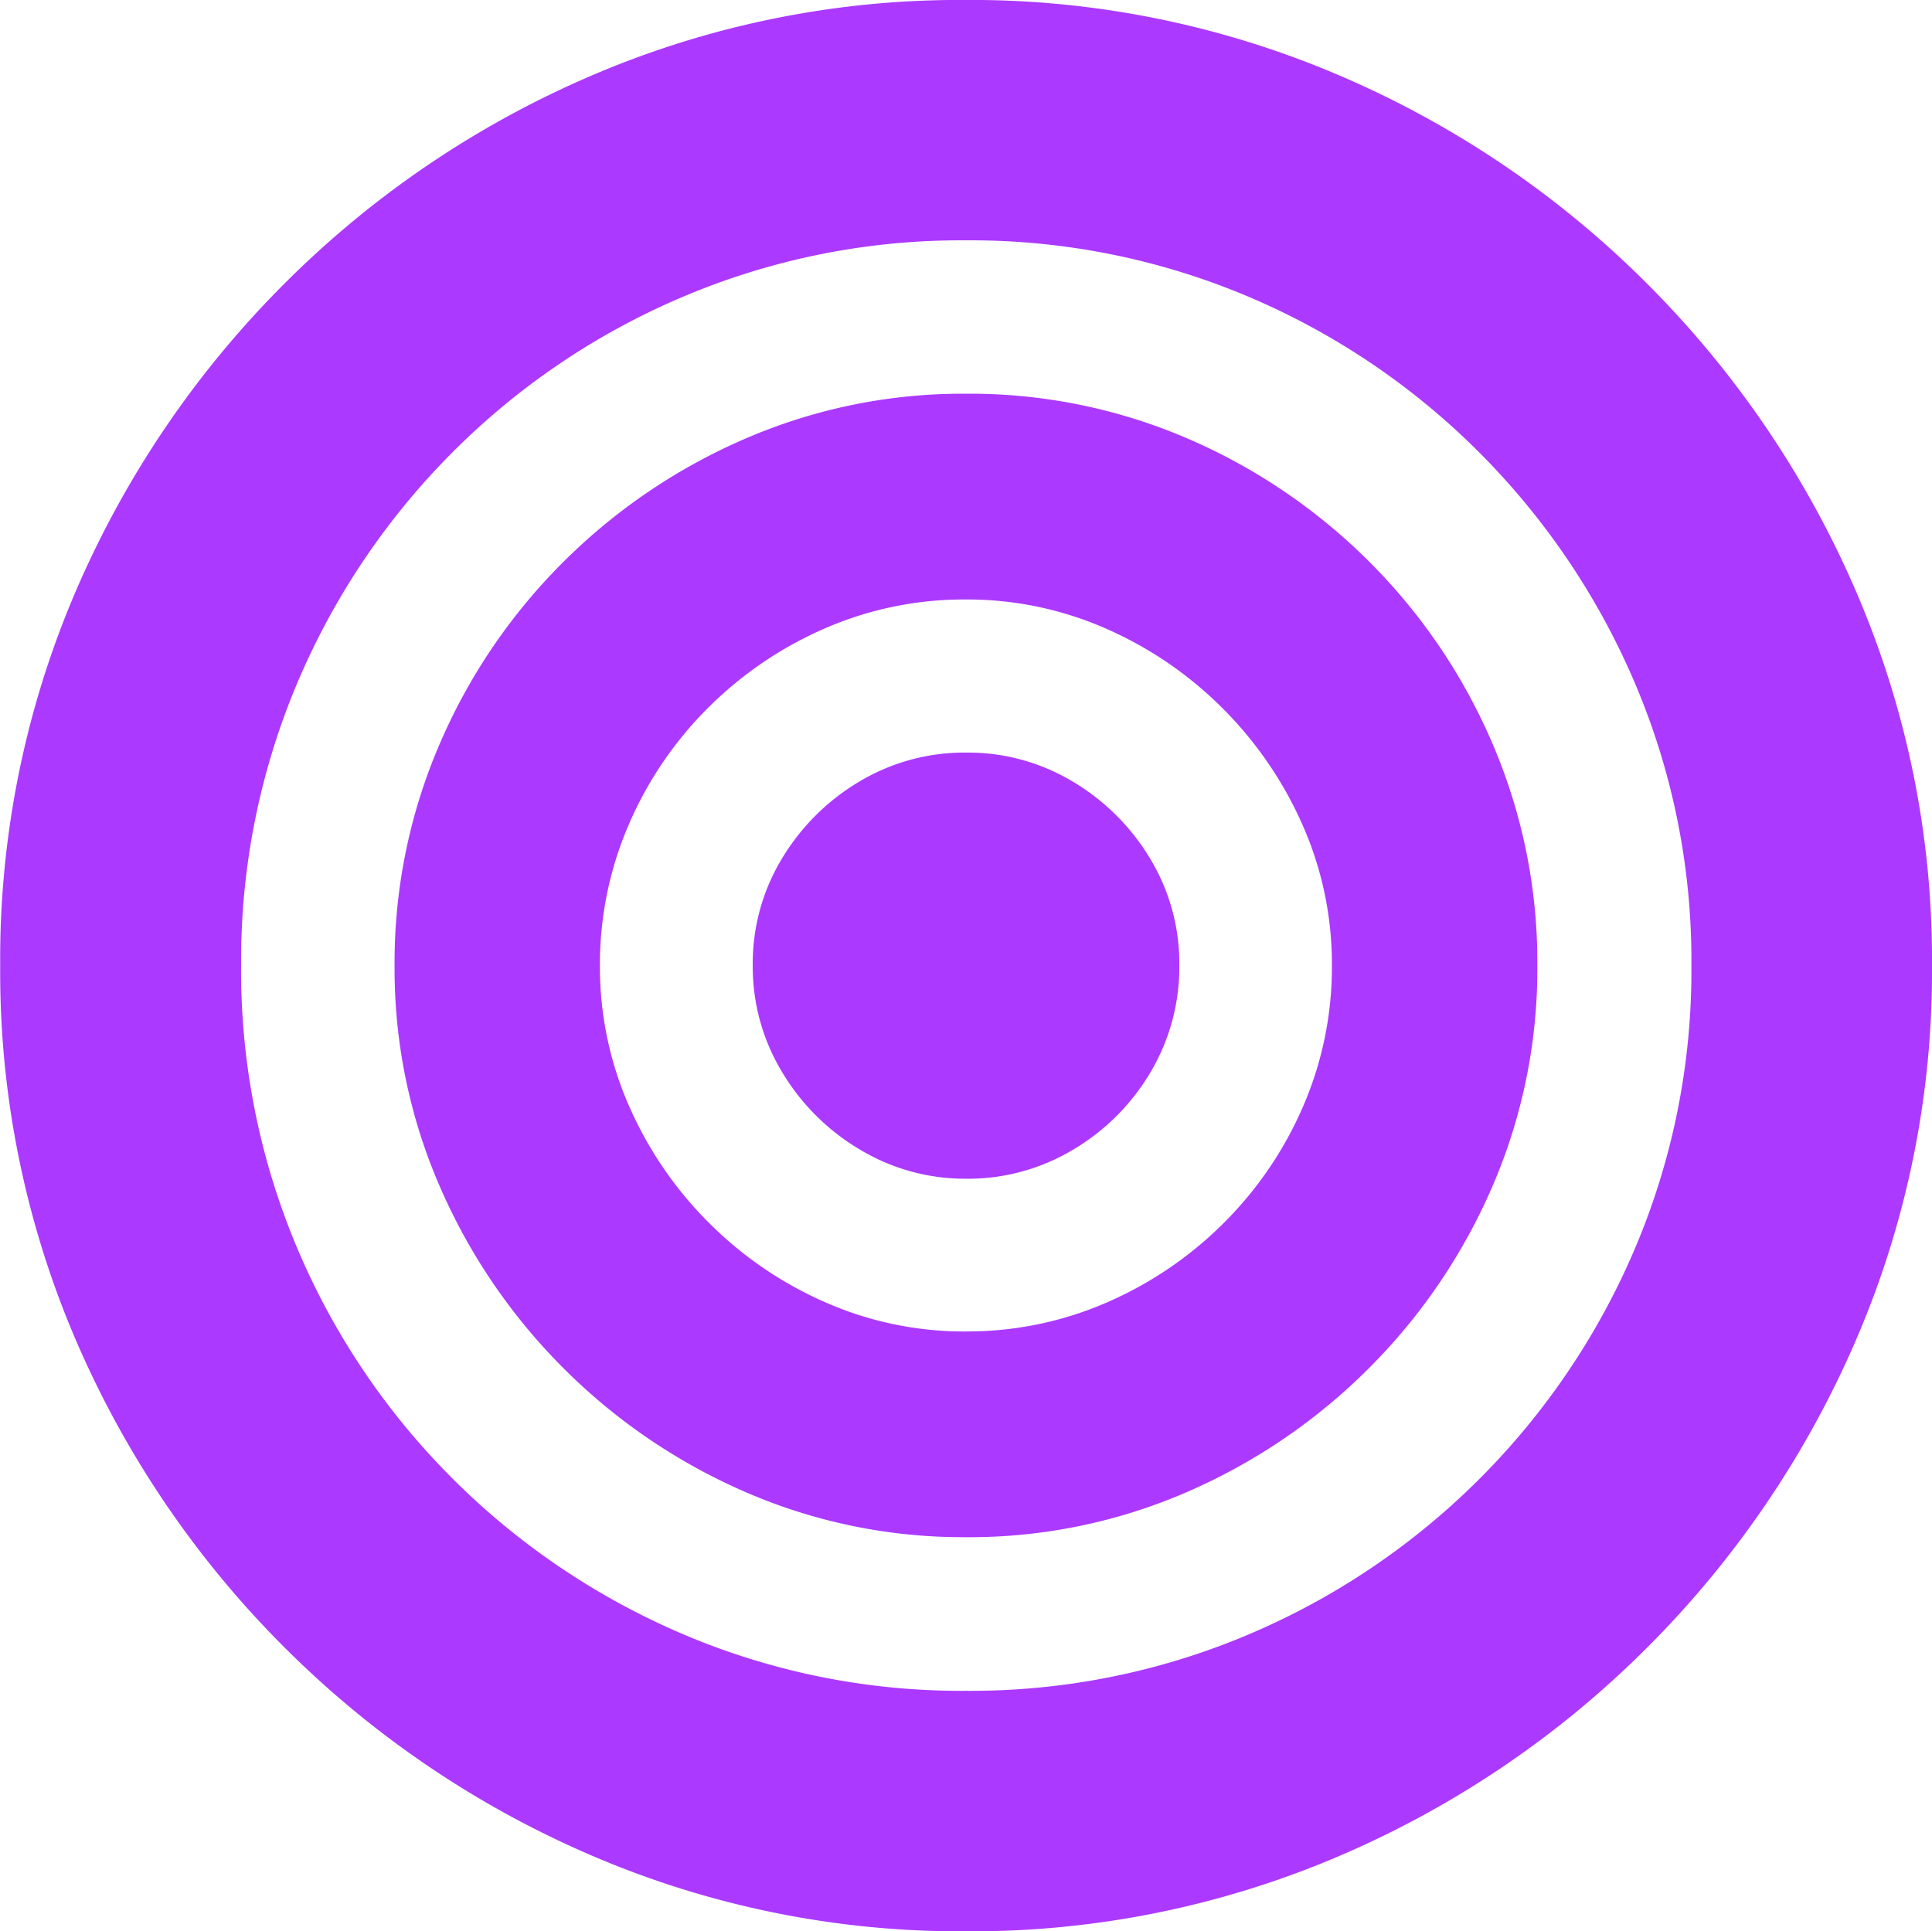 <svg xmlns="http://www.w3.org/2000/svg" width="49.512" height="49.5" viewBox="0 0 49.512 49.5">
  <path id="View_notifications_on_the_Lock_Screen_in_an_expanded_list_view_stacked_view_or_hidden_view._And_notifications_appear_at_the_bottom_of_the_screen_so" data-name="View notifications on the Lock Screen in an expanded list view, stacked view, or hidden view. And notifications appear at the bottom of the screen, so" d="M28.945,7.84a23.926,23.926,0,0,0,9.58-1.934A25.085,25.085,0,0,0,46.418.557a25.306,25.306,0,0,0,5.35-7.893,23.822,23.822,0,0,0,1.939-9.574,23.822,23.822,0,0,0-1.939-9.574,25.306,25.306,0,0,0-5.35-7.893,25.066,25.066,0,0,0-7.9-5.35,23.968,23.968,0,0,0-9.586-1.934,23.9,23.9,0,0,0-9.568,1.934,25.085,25.085,0,0,0-7.893,5.35,25.223,25.223,0,0,0-5.344,7.893A23.884,23.884,0,0,0,4.2-16.91,23.884,23.884,0,0,0,6.129-7.336,25.174,25.174,0,0,0,11.479.557a25.155,25.155,0,0,0,7.9,5.35A23.9,23.9,0,0,0,28.945,7.84Zm0-6.164A18.172,18.172,0,0,1,21.721.234,18.742,18.742,0,0,1,15.8-3.756a18.544,18.544,0,0,1-3.99-5.918,18.266,18.266,0,0,1-1.436-7.236,18.266,18.266,0,0,1,1.436-7.236,18.661,18.661,0,0,1,3.984-5.924,18.544,18.544,0,0,1,5.918-3.99A18.236,18.236,0,0,1,28.934-35.5a18.266,18.266,0,0,1,7.236,1.436,18.613,18.613,0,0,1,5.924,3.99,18.775,18.775,0,0,1,4,5.924,18.138,18.138,0,0,1,1.447,7.236A18.2,18.2,0,0,1,46.1-9.674a18.673,18.673,0,0,1-3.99,5.918A18.655,18.655,0,0,1,36.188.234,18.244,18.244,0,0,1,28.945,1.676Zm0-3.937a14.011,14.011,0,0,0,5.66-1.154,15.042,15.042,0,0,0,4.67-3.176,14.959,14.959,0,0,0,3.17-4.67,14.044,14.044,0,0,0,1.148-5.648,14.206,14.206,0,0,0-1.143-5.678,14.836,14.836,0,0,0-3.158-4.67,14.937,14.937,0,0,0-4.664-3.164,14.131,14.131,0,0,0-5.684-1.148,14.024,14.024,0,0,0-5.654,1.154,15.023,15.023,0,0,0-4.676,3.176,14.857,14.857,0,0,0-3.164,4.676,14.148,14.148,0,0,0-1.143,5.654,13.983,13.983,0,0,0,1.154,5.648,15.042,15.042,0,0,0,3.176,4.67,15.042,15.042,0,0,0,4.67,3.176A13.954,13.954,0,0,0,28.945-2.262Zm0-5.273a8.83,8.83,0,0,1-3.592-.744,9.736,9.736,0,0,1-2.994-2.045,9.736,9.736,0,0,1-2.045-2.994,8.83,8.83,0,0,1-.744-3.592,9,9,0,0,1,.738-3.615,9.542,9.542,0,0,1,2.039-3,9.7,9.7,0,0,1,2.994-2.033,8.918,8.918,0,0,1,3.6-.738,8.83,8.83,0,0,1,3.592.744,9.736,9.736,0,0,1,2.994,2.045,9.822,9.822,0,0,1,2.051,2.994,8.8,8.8,0,0,1,.75,3.6,8.959,8.959,0,0,1-.738,3.609,9.561,9.561,0,0,1-2.039,2.994,9.7,9.7,0,0,1-2.994,2.033A8.947,8.947,0,0,1,28.945-7.535Zm.012-3.914a5.245,5.245,0,0,0,2.736-.744A5.626,5.626,0,0,0,33.68-14.18a5.267,5.267,0,0,0,.738-2.742,5.184,5.184,0,0,0-.744-2.725,5.706,5.706,0,0,0-1.986-1.98,5.214,5.214,0,0,0-2.73-.744,5.236,5.236,0,0,0-2.742.744,5.706,5.706,0,0,0-1.986,1.98,5.184,5.184,0,0,0-.744,2.725,5.214,5.214,0,0,0,.75,2.736,5.707,5.707,0,0,0,2,1.992A5.224,5.224,0,0,0,28.957-11.449Z" transform="translate(-4.195 41.66)" fill="#ac39ff"/>
</svg>
